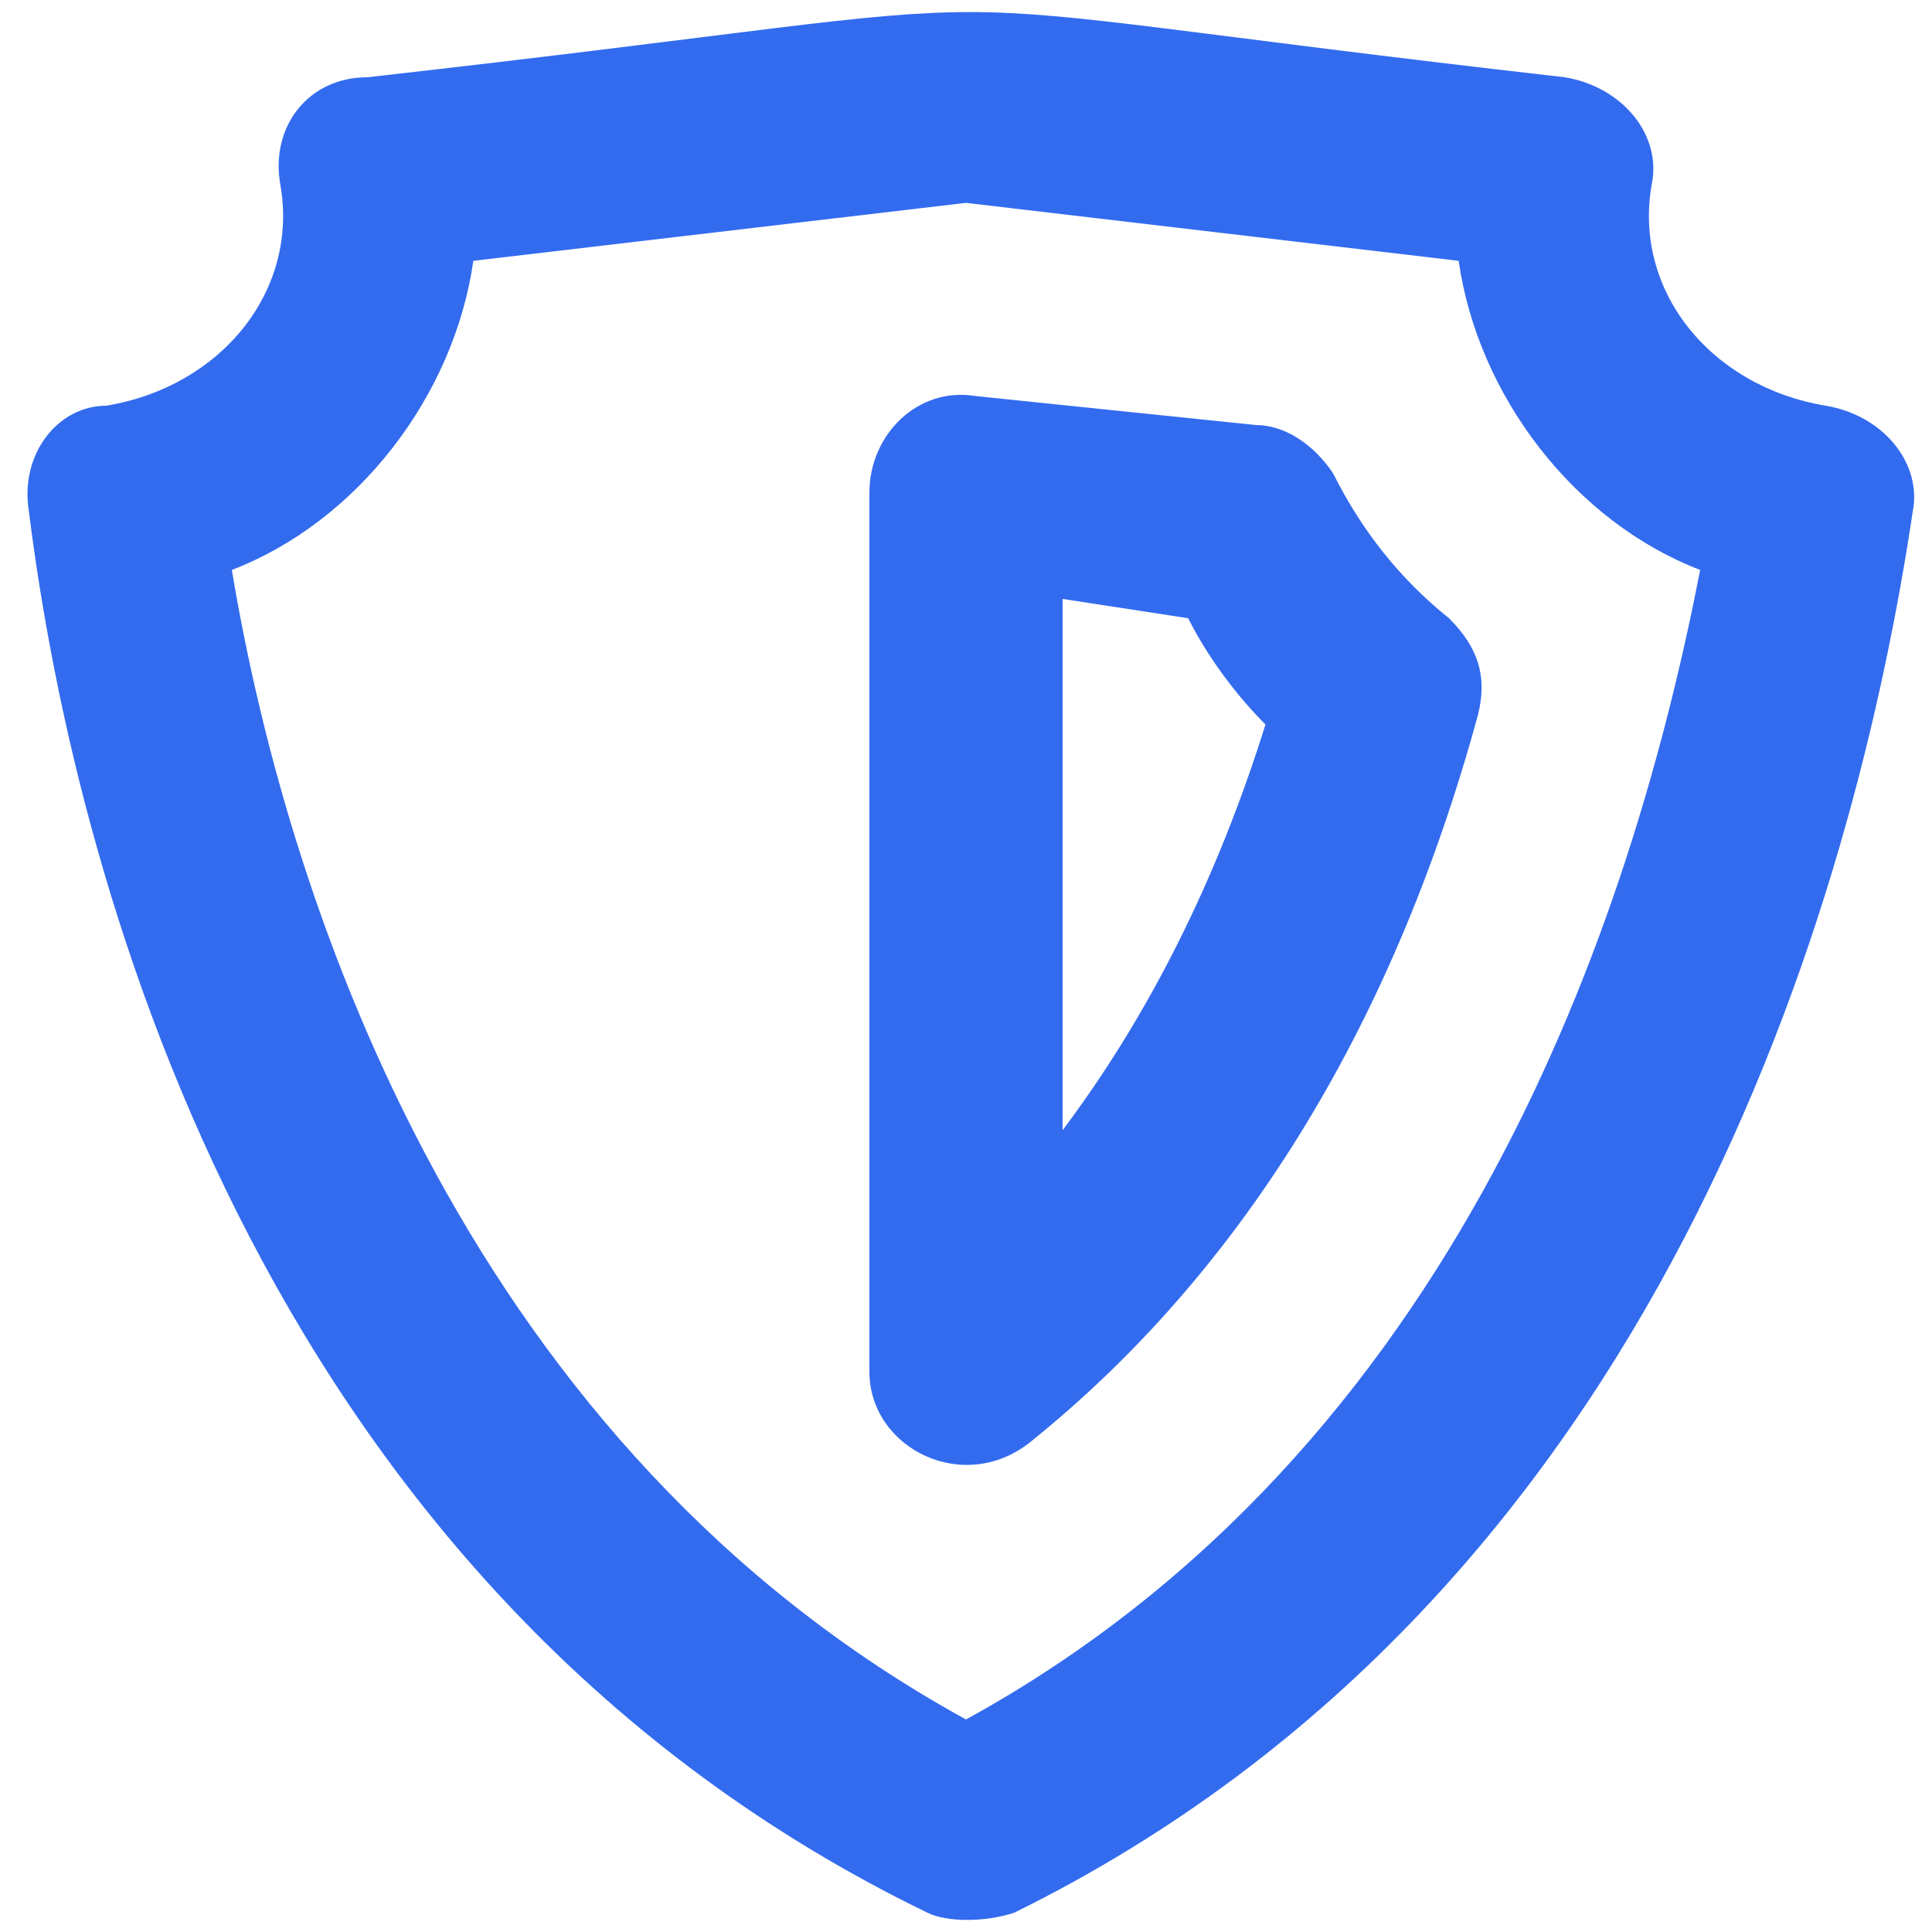 <svg width="26" height="26" viewBox="0 0 26 26" fill="none" xmlns="http://www.w3.org/2000/svg">
<g clip-path="url(#clip0_101_1237)">
<path d="M12.48 25.74C3.64 21.45 1.04 12.09 0.39 6.89C0.26 6.11 0.78 5.46 1.43 5.46C2.99 5.2 4.03 3.9 3.77 2.47C3.64 1.69 4.16 1.04 4.94 1.04C15.34 -0.13 10.79 -0.13 21.06 1.04C21.84 1.17 22.36 1.82 22.23 2.47C21.97 3.9 23.01 5.2 24.57 5.46C25.35 5.59 25.87 6.24 25.74 6.89C24.96 12.09 22.36 21.45 13.65 25.74C13.26 25.87 12.74 25.87 12.48 25.74ZM3.12 7.67C3.9 12.35 6.37 19.5 13 23.14C19.63 19.5 21.97 12.35 22.88 7.67C21.19 7.02 19.89 5.33 19.63 3.51L13 2.73L6.37 3.51C6.11 5.33 4.81 7.02 3.12 7.67Z" fill="#336BEF"/>
<path d="M11.7 18.46V6.63C11.7 5.85 12.35 5.2 13.13 5.33L16.9 5.72C17.29 5.72 17.68 5.98 17.94 6.37C18.33 7.15 18.85 7.8 19.5 8.32C19.89 8.71 20.02 9.1 19.89 9.62C18.72 13.91 16.64 17.16 13.91 19.37C13 20.15 11.7 19.5 11.7 18.46ZM14.3 8.06V15.21C15.47 13.65 16.38 11.83 17.03 9.75C16.64 9.36 16.25 8.84 15.99 8.32L14.3 8.06Z" fill="#336BEF"/>
</g>
<defs>
<clipPath id="clip0_101_1237">
<rect width="26" height="26" fill="white"/>
</clipPath>
</defs>
</svg>
